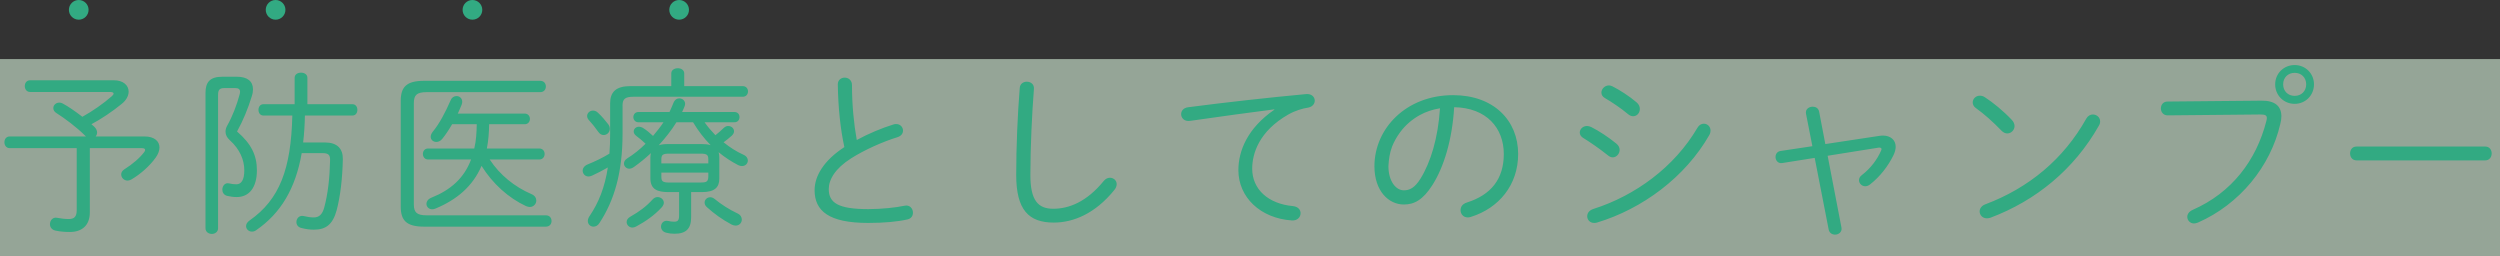<svg xmlns="http://www.w3.org/2000/svg" width="254" height="26"><rect width="100%" height="100%" fill="#333333" stroke="none"/><path fill-rule="evenodd" opacity=".6" fill="#D7F2DB" d="M0 6h254v20H0V6z"/><path fill-rule="evenodd" fill="#32AA82" d="M252.506 16.294h-13.09c-.432 0-.648-.36-.648-.702 0-.36.216-.702.648-.702h13.09c.432 0 .648.342.648.702 0 .342-.216.702-.648.702zm-19.368-5.743c-1.116 0-1.98-.864-1.98-1.981 0-1.098.864-1.962 1.98-1.962 1.099 0 1.963.864 1.963 1.962 0 1.117-.864 1.981-1.963 1.981zm0-3.151c-.684 0-1.17.486-1.17 1.17 0 .684.486 1.17 1.17 1.17.684 0 1.171-.486 1.171-1.17 0-.684-.487-1.17-1.171-1.17zm-1.458 5.185c-.991 4.322-4.141 8.175-8.373 10.029-.144.054-.27.09-.396.09-.396 0-.684-.324-.684-.666 0-.27.162-.54.558-.72 3.943-1.729 6.446-5.005 7.472-9.003.036-.126.054-.234.054-.324 0-.288-.198-.36-.684-.36l-9.399.09c-.45 0-.684-.36-.684-.702 0-.36.234-.702.666-.702l9.561-.09c1.351-.018 2.017.558 2.017 1.584 0 .234-.036.504-.108.774zm-29.469 9.543c-.126.036-.234.054-.342.054-.45 0-.738-.342-.738-.702 0-.27.18-.576.576-.72 4.411-1.657 7.958-4.592 10.263-8.715.162-.288.414-.414.666-.414.378 0 .738.288.738.702 0 .144-.036.288-.126.432-2.521 4.448-6.392 7.617-11.037 9.363zm1.134-8.858c-.846-.883-1.782-1.711-2.593-2.287-.234-.162-.324-.378-.324-.576 0-.36.307-.684.721-.684.162 0 .342.036.522.161.81.523 1.872 1.387 2.719 2.287.198.198.288.432.288.63 0 .414-.342.757-.739.757-.198 0-.396-.09-.594-.288zm-13.354 5.473c-.162.126-.324.18-.486.18-.342 0-.63-.288-.63-.612 0-.18.072-.36.288-.522.918-.702 1.584-1.621 1.963-2.503.018-.054.036-.09.036-.144 0-.108-.109-.162-.289-.144l-5.185.828 1.404 7.293c.09.45-.288.72-.648.72-.288 0-.576-.162-.648-.504l-1.423-7.293-3.294.523c-.433.072-.685-.271-.685-.613 0-.288.162-.558.504-.612l3.241-.486-.648-3.295c-.09-.45.288-.72.684-.72.289 0 .577.144.649.504l.63 3.295 5.455-.828c.144-.018.271-.036.397-.036.774 0 1.296.45 1.296 1.134 0 .252-.072.558-.234.882-.522 1.063-1.35 2.161-2.377 2.953zm-27.74 3.871c-.108.036-.198.036-.288.036-.432 0-.702-.324-.702-.684 0-.288.18-.594.63-.738 4.249-1.351 8.228-4.249 10.569-8.246.162-.289.414-.415.648-.415.36 0 .684.288.684.703 0 .144-.036.288-.126.45-2.449 4.285-6.806 7.508-11.415 8.894zm3.133-11.037c-.702-.594-1.657-1.224-2.305-1.602-.27-.144-.378-.36-.378-.559 0-.378.342-.738.774-.738.108 0 .216.036.342.09.721.36 1.765 1.027 2.467 1.639.234.198.324.432.324.666 0 .396-.288.738-.684.738-.162 0-.36-.072-.54-.234zm-.828 3.655c0 .396-.325.756-.703.756-.162 0-.342-.072-.504-.216-.81-.648-1.8-1.332-2.449-1.728-.27-.144-.396-.36-.396-.576 0-.342.306-.667.739-.667.126 0 .27.037.432.109.756.377 1.746 1.026 2.538 1.674.252.198.343.432.343.648zm-15.425 6.86c-.468 0-.738-.36-.738-.738 0-.324.18-.63.63-.774 2.466-.775 3.763-2.395 3.763-4.934 0-2.647-1.765-4.699-5.042-4.753-.198 3.313-1.044 6.068-2.196 7.886-.991 1.567-1.891 1.999-2.917 1.999-1.531 0-2.989-1.351-2.989-3.889 0-3.799 3.187-7.221 7.994-7.221 4.124 0 6.608 2.575 6.608 5.978 0 3.151-1.962 5.51-4.807 6.392-.108.036-.216.054-.306.054zm-4.898-10.389c-.774.432-1.44 1.008-1.962 1.711-.342.45-.612.936-.828 1.458-.253.666-.343 1.314-.379 2.017 0 1.494.739 2.448 1.567 2.448.576 0 1.098-.234 1.692-1.188 1.027-1.656 1.783-4.105 1.981-7.148-.738.126-1.422.342-2.071.702zm-13.336-.072c-2.971 1.693-3.673 3.961-3.673 5.51 0 2.088 1.621 3.565 4.141 3.799.523.054.775.378.775.72 0 .396-.324.774-.883.738-3.205-.216-5.437-2.358-5.437-5.113 0-1.927.9-4.25 3.655-6.14v-.036c-2.341.306-5.456.72-8.553 1.17-.594.09-.918-.288-.918-.684 0-.324.234-.648.738-.702 3.709-.486 8.247-.99 11.956-1.333.576-.053.882.307.882.667 0 .306-.216.612-.648.702-.612.09-1.369.324-2.035.702zm-23.833 10.983c-2.557 0-3.817-1.296-3.817-4.843 0-2.845.144-6.23.36-8.841.036-.432.378-.63.72-.63.378 0 .756.252.721.72-.199 2.539-.361 5.924-.361 8.769 0 2.593.793 3.421 2.323 3.421 1.603 0 3.403-.702 5.132-2.827.198-.234.414-.324.63-.324.36 0 .684.27.684.648 0 .198-.072.396-.252.612-1.927 2.377-4.141 3.295-6.14 3.295zM88.2 22.65c-3.997 0-5.437-1.224-5.437-3.331 0-1.422.918-3.006 3.025-4.375-.396-1.801-.631-3.979-.667-6.374 0-.45.343-.684.703-.684.36 0 .738.252.738.756 0 2.053.198 3.997.486 5.582 1.188-.648 2.521-1.206 3.745-1.585.09-.036.18-.036.27-.036.414 0 .684.324.684.667 0 .27-.162.54-.558.666-1.512.468-3.331 1.278-4.699 2.142-1.657 1.045-2.287 2.179-2.287 3.133 0 1.405.972 2.035 4.015 2.035 1.387 0 2.827-.162 3.673-.342.541-.126.865.288.865.702 0 .306-.162.594-.54.684-1.027.234-2.377.36-4.016.36zM64.331 9.831c-.81 0-1.08.234-1.08.864v2.899c0 3.961-.846 6.77-2.341 9.056-.162.27-.396.378-.612.378-.306 0-.576-.234-.576-.576 0-.144.054-.324.18-.504.918-1.35 1.548-2.917 1.854-4.933-.522.306-1.062.576-1.602.828-.126.054-.252.09-.36.09-.36 0-.594-.288-.594-.594 0-.234.162-.504.54-.649.666-.269 1.44-.63 2.178-1.08.054-.666.072-1.35.072-2.034v-3.079c0-1.135.577-1.747 2.053-1.747h4.159V7.454c0-.342.324-.522.667-.522.324 0 .648.18.648.522V8.75h5.941c.361 0 .541.27.541.54s-.18.541-.541.541H64.331zm-3.547 3.565c-.288-.414-.648-.865-.918-1.153-.144-.144-.216-.306-.216-.45 0-.306.27-.558.594-.558.162 0 .342.054.504.216.36.324.738.774 1.044 1.17.126.162.162.325.162.469 0 .36-.288.63-.63.63-.18 0-.378-.09-.54-.324zm-5.45 2.25c0 .27-.18.558-.54.558h-5.041c1.026 1.567 2.52 2.773 4.231 3.512.36.144.504.414.504.666 0 .324-.27.648-.666.648-.108 0-.234-.036-.378-.09-1.783-.828-3.385-2.269-4.52-4.087-.9 2.088-2.52 3.439-4.681 4.339-.126.054-.234.072-.342.072-.342 0-.576-.27-.576-.558 0-.216.144-.468.486-.613 1.981-.792 3.331-1.98 4.051-3.889h-4.375c-.342 0-.522-.288-.522-.558 0-.288.18-.558.522-.558h4.699c.198-.81.234-1.638.252-2.467h-2.502c-.325.558-.667 1.081-1.009 1.495-.18.216-.396.306-.594.306-.306 0-.576-.216-.576-.522 0-.162.072-.342.216-.522.666-.811 1.242-1.891 1.819-3.205.126-.289.36-.414.594-.414.288 0 .576.216.576.576 0 .09-.018.18-.054.288-.126.306-.252.612-.396.918h6.806c.342 0 .522.27.522.54s-.18.54-.522.54h-3.619c-.018.829-.072 1.657-.234 2.467h5.329c.36 0 .54.27.54.558zm-12.243 7.382c-1.801 0-2.377-.63-2.377-2.052V10.263c0-1.423.576-2.053 2.377-2.053h11.793c.396 0 .576.288.576.576s-.18.576-.576.576H43.343c-1.008 0-1.297.306-1.297 1.117V20.76c0 .81.289 1.116 1.297 1.116H55.46c.397 0 .577.288.577.576s-.18.576-.577.576H43.091zM30.979 11.739c-.018.918-.072 1.837-.18 2.737h2.233c1.224 0 1.818.63 1.8 1.692-.036 1.927-.252 3.781-.63 5.204-.396 1.44-1.098 1.963-2.305 1.963-.45 0-.81-.055-1.242-.163-.378-.072-.54-.342-.54-.612 0-.36.288-.702.72-.612.396.09.702.144 1.044.144.504 0 .865-.27 1.063-1.008.378-1.387.558-3.043.594-4.79.018-.558-.162-.738-.792-.738h-2.089c-.63 3.619-2.143 6.122-4.627 7.832-.145.108-.289.145-.433.145-.324 0-.594-.253-.594-.559 0-.198.108-.396.36-.576 3.043-2.124 4.214-5.221 4.34-10.659h-2.935c-.342 0-.504-.288-.504-.576s.162-.576.504-.576h3.169V7.904c0-.36.324-.522.648-.522s.648.162.648.522v2.683h4.573c.343 0 .505.288.505.576s-.162.576-.505.576h-4.825zm-6.932 8.282c-.342 0-.684-.053-.99-.125-.324-.091-.468-.361-.468-.631 0-.36.252-.738.702-.63.234.054.432.09.72.09.486 0 .81-.414.81-1.422 0-1.045-.45-2.143-1.476-3.061-.288-.27-.432-.54-.432-.864 0-.199.054-.415.18-.631.522-.918.972-2.106 1.242-3.115.036-.125.054-.216.054-.306 0-.27-.162-.378-.504-.378h-1.08c-.505 0-.649.18-.649.703v13.54c0 .378-.324.576-.63.576-.324 0-.648-.198-.648-.576V9.452c0-1.134.468-1.656 1.729-1.656h1.458c1.08 0 1.638.468 1.638 1.278 0 .216-.036.45-.126.721-.36 1.188-.882 2.466-1.494 3.565 1.458 1.26 2.017 2.43 2.017 3.943 0 1.764-.793 2.718-2.053 2.718zM13.34 18.239c-.126.072-.27.108-.378.108-.379 0-.649-.306-.649-.63 0-.18.09-.36.306-.504.865-.54 1.603-1.189 2.035-1.765.072-.09.09-.162.09-.216 0-.126-.108-.18-.342-.18H9.126v6.536c0 1.35-.846 1.981-2.016 1.981-.522 0-1.009-.036-1.495-.145-.378-.089-.54-.377-.54-.648 0-.36.27-.738.72-.648.378.072.811.126 1.189.126.558 0 .81-.234.81-.9v-6.302H.988c-.36 0-.54-.306-.54-.594 0-.306.18-.594.54-.594H8.73l-.036-.036c-.954-.954-2.142-1.819-2.935-2.323-.252-.144-.342-.342-.342-.522 0-.306.27-.558.612-.558.109 0 .217.018.343.09.54.288 1.278.792 1.998 1.35 1.099-.612 2.143-1.35 2.989-2.089.126-.108.18-.197.18-.269 0-.109-.144-.163-.36-.163h-8.12c-.361 0-.541-.306-.541-.594 0-.306.18-.594.541-.594h8.516c.954 0 1.495.522 1.495 1.152 0 .415-.234.883-.721 1.261-.972.792-2.052 1.512-3.061 2.052.091.072.181.162.27.234.217.199.307.415.307.613 0 .144-.054.288-.144.396h4.969c.99 0 1.513.486 1.513 1.116 0 .324-.126.666-.379 1.026-.63.883-1.584 1.711-2.484 2.233zm52.251-3.637c-.324-.306-.648-.576-.918-.774-.198-.144-.288-.306-.288-.468 0-.27.234-.486.54-.486.108 0 .234.036.378.108.379.233.721.522 1.045.828.378-.45.738-.9 1.062-1.387h-2.539c-.342 0-.522-.27-.522-.522 0-.27.18-.522.522-.522h3.151c.144-.306.27-.612.396-.918.126-.324.36-.468.595-.468.306 0 .594.216.594.558 0 .072-.018.162-.054.252-.072.198-.162.378-.252.576h5.311c.36 0 .522.252.522.522 0 .252-.162.522-.522.522h-3.025c.324.468.702.901 1.099 1.315.288-.234.594-.487.864-.756.144-.127.288-.181.432-.181.324 0 .594.234.594.541 0 .144-.072.288-.216.432-.27.252-.558.468-.846.684.63.504 1.314.954 2.016 1.26.325.144.451.378.451.595 0 .288-.234.558-.595.558-.108 0-.234-.018-.378-.09-.702-.36-1.386-.811-1.998-1.315.054.18.072.36.072.54v2.143c0 .882-.468 1.368-1.765 1.368h-1.098v2.557c0 1.17-.522 1.675-1.693 1.675-.324 0-.558-.036-.846-.108-.36-.09-.522-.361-.522-.613 0-.342.27-.684.738-.576.234.054.396.072.594.072.342 0 .505-.108.505-.63v-2.377h-1.153c-.99-.018-1.746-.234-1.764-1.368v-2.143c0-.162.018-.306.054-.45-.558.522-1.153 1.009-1.747 1.423-.162.108-.306.162-.45.162-.306 0-.54-.252-.54-.523 0-.18.09-.377.324-.522.666-.414 1.296-.918 1.872-1.494zm1.603 3.367c0 .45.144.576.792.576h3.187c.486-.018.774 0 .792-.576v-.432h-4.771v.432zm0-1.368h4.771v-.415c0-.45-.144-.576-.792-.576h-3.187c-.648 0-.792.126-.792.576v.415zm.648-1.963h3.475c.288 0 .594.018.882.108-.684-.702-1.278-1.476-1.782-2.323h-1.693c-.522.847-1.134 1.603-1.8 2.341.288-.108.612-.126.918-.126zm-1.548 5.636c.162-.181.342-.253.522-.253.324 0 .63.253.63.577 0 .144-.072.306-.216.468-.738.81-1.656 1.44-2.593 1.944-.126.073-.27.109-.378.109-.342 0-.594-.271-.594-.559 0-.198.108-.396.396-.558.864-.486 1.603-1.026 2.233-1.728zm6.32-.054c.63.522 1.458 1.062 2.304 1.458.324.144.45.396.45.63 0 .324-.252.612-.63.612-.126 0-.27-.036-.414-.108-.972-.522-1.764-1.098-2.503-1.764-.162-.144-.234-.306-.234-.468 0-.288.252-.54.576-.54.145 0 .289.053.451.18zM8 0c.552 0 1 .448 1 1s-.448 1-1 1-1-.448-1-1 .448-1 1-1zM28 0c.552 0 1 .448 1 1s-.448 1-1 1-1-.448-1-1 .448-1 1-1zM48 0c.552 0 1 .448 1 1s-.448 1-1 1-1-.448-1-1 .448-1 1-1zM69 0c.552 0 1 .448 1 1s-.448 1-1 1-1-.448-1-1 .448-1 1-1z"/></svg>